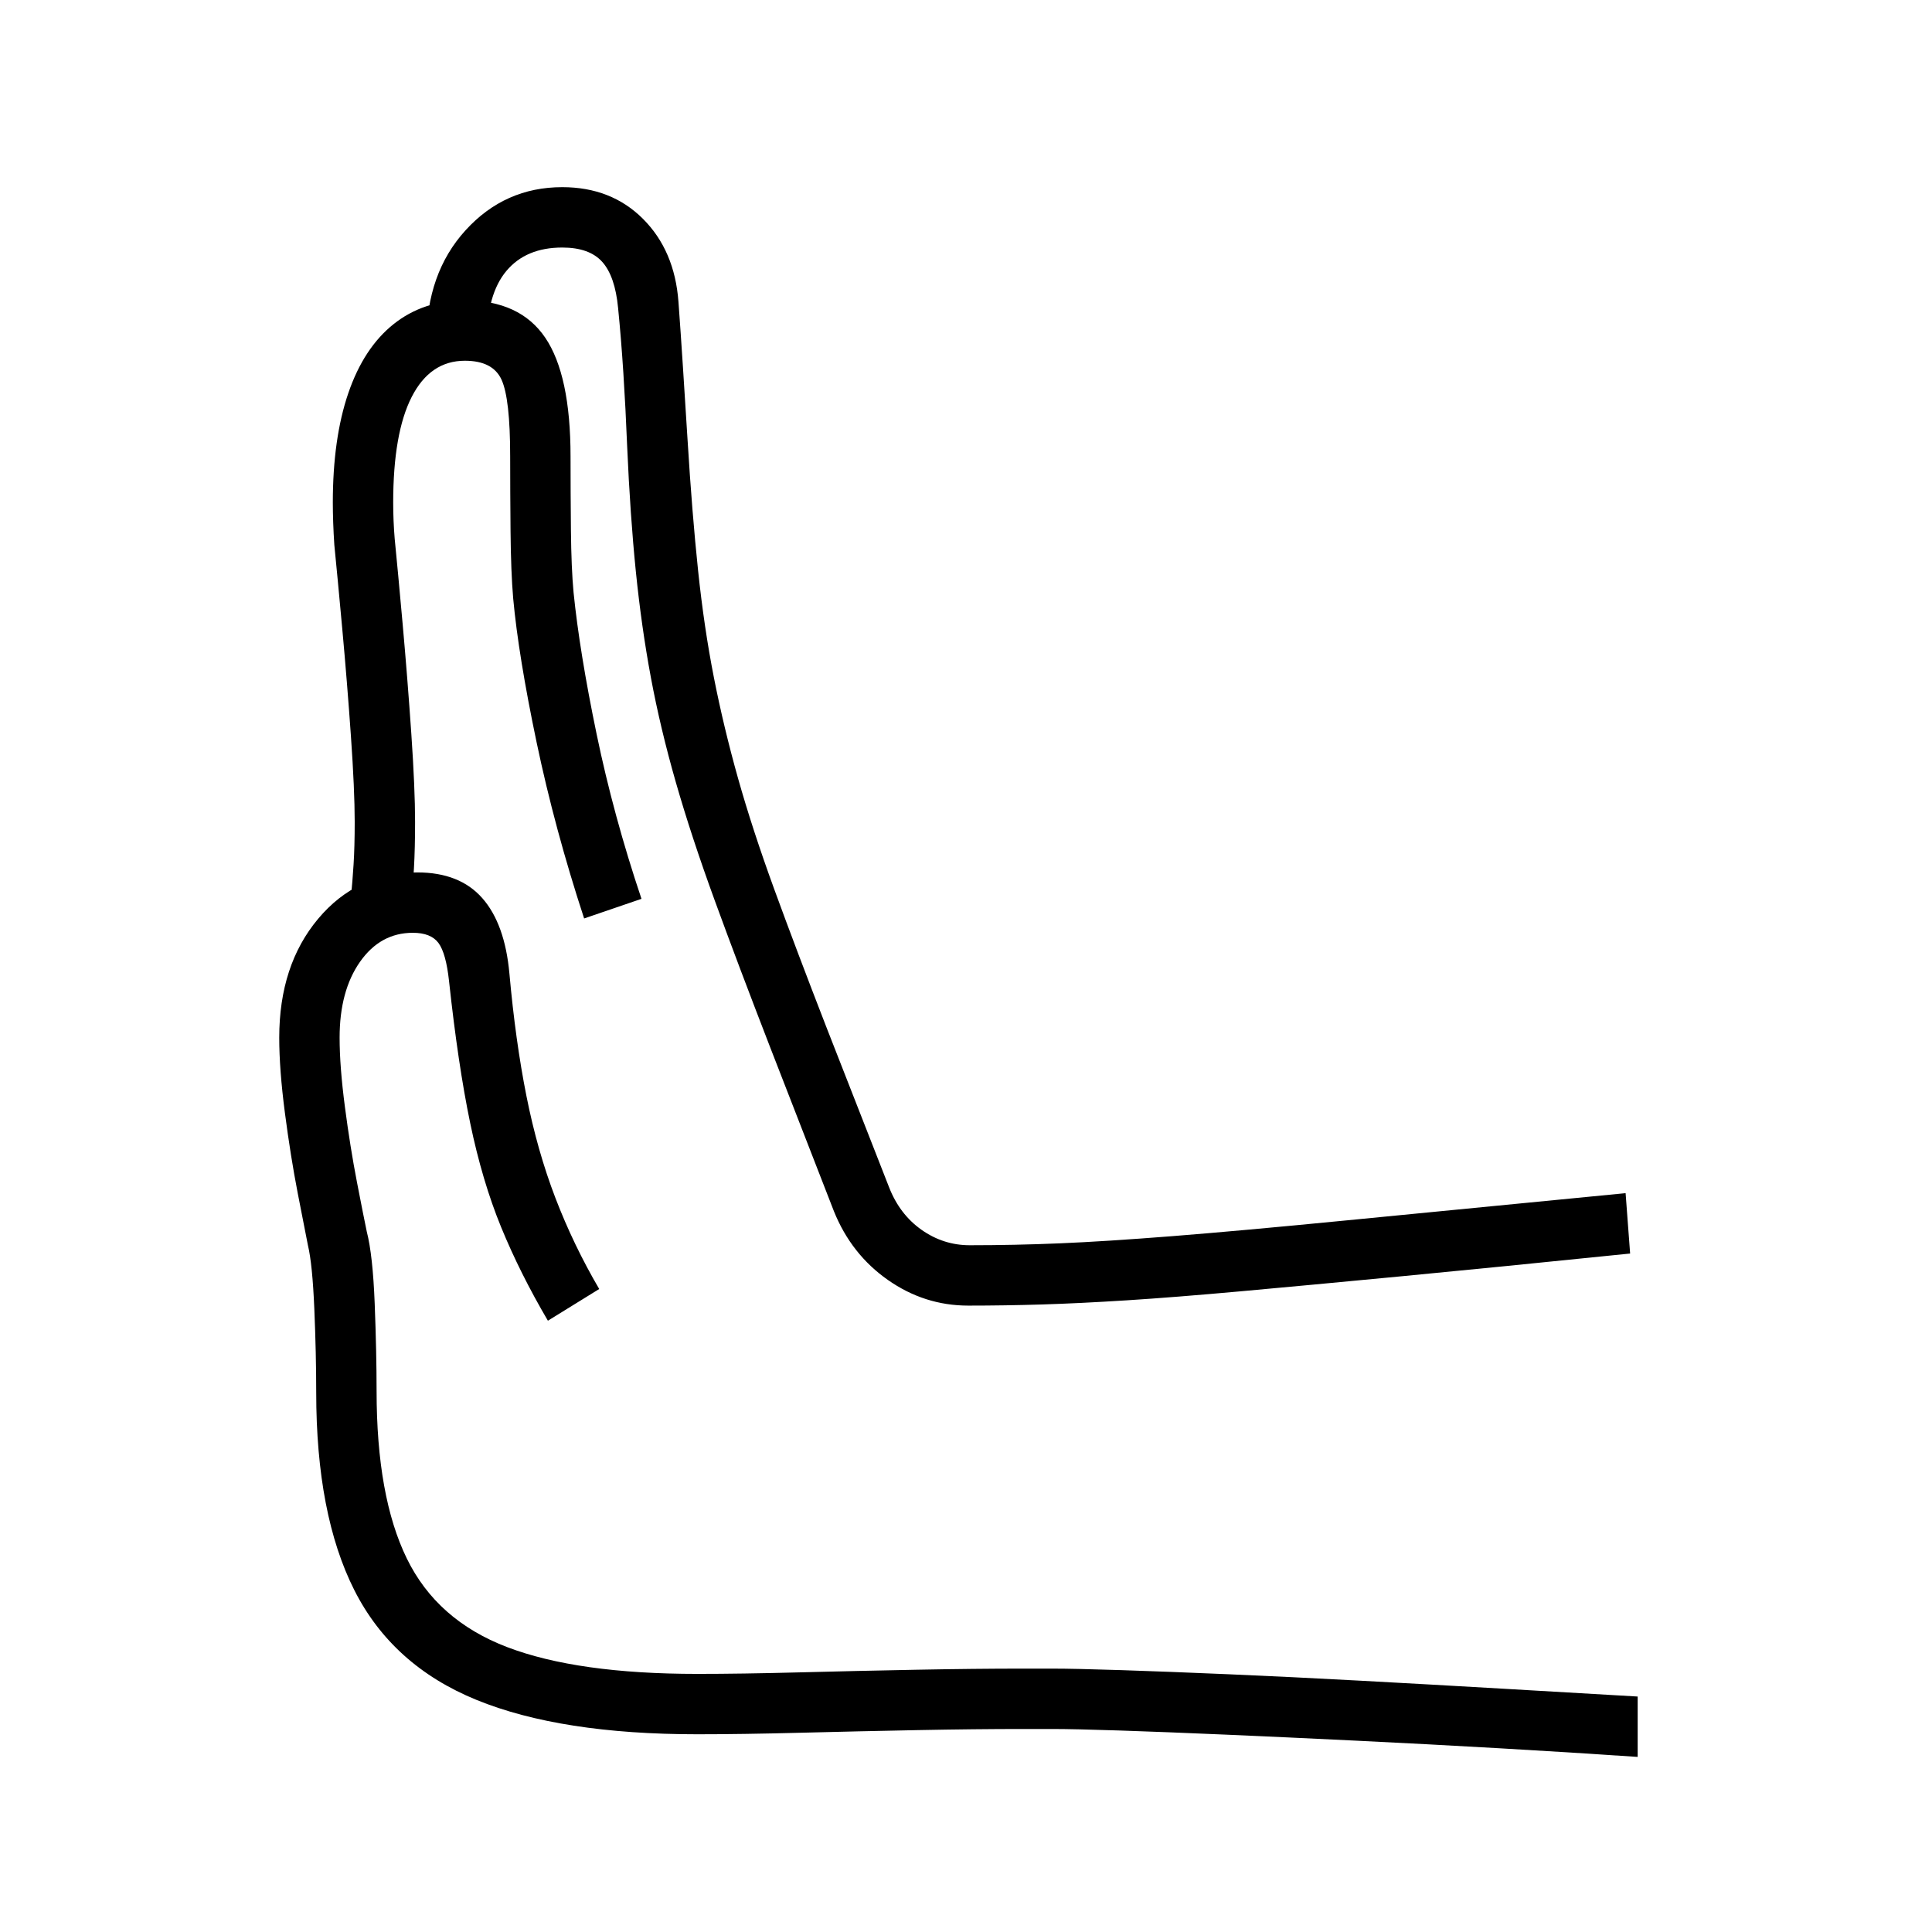 <?xml version="1.0" standalone="no"?>
<!DOCTYPE svg PUBLIC "-//W3C//DTD SVG 1.1//EN" "http://www.w3.org/Graphics/SVG/1.1/DTD/svg11.dtd" >
<svg xmlns="http://www.w3.org/2000/svg" xmlns:xlink="http://www.w3.org/1999/xlink" version="1.1" viewBox="30 -350 2560 2560">
   <path fill="currentColor"
d="M1313 1380q-58 0 -106.5 -34t-71.5 -91l-84 -216q-43 -111 -74 -196t-51.5 -156.5t-33 -138.5t-20 -141t-11.5 -166q-2 -50 -5 -96.5t-7 -86.5q-4 -42 -21 -61t-53 -19q-48 0 -74 31t-26 93h-80q0 -90 52 -147t128 -57q65 0 107 42t47 110q3 41 6 87.5t6 94.5
q6 98 14 174t21 142t32 133.5t48 147t69 182.5l83 212q14 36 43 56.5t64 20.5q59 0 119 -2.5t149 -9.5t232 -21t369 -36l6 80q-176 18 -301.5 30t-214 20t-151.5 12t-112.5 5.5t-97.5 1.5zM2200 1978q-88 -6 -184 -11.5t-188.5 -10t-173 -8t-141 -5.5t-89.5 -2h-39
q-62 0 -140 1.5t-155 3.5t-136 2q-181 0 -292.5 -45.5t-162 -145.5t-50.5 -262q0 -51 -2.5 -110.5t-8.5 -84.5q-4 -20 -13.5 -69t-17 -106.5t-7.5 -99.5q0 -96 51.5 -157.5t131.5 -61.5q56 0 86 34t36 100q8 89 22.5 162t38.5 135.5t58 120.5l-68 42q-37 -63 -62 -124
t-41 -138t-28 -188q-4 -37 -14 -50.5t-34 -13.5q-43 0 -70 38.5t-27 100.5q0 38 7 91.5t16 100t13 65.5q8 31 10.5 95.5t2.5 115.5q0 140 40 222t133 117.5t252 35.5q58 0 134.5 -2t155 -3.5t141.5 -1.5h39q30 0 91.5 2t143 5.5t174 8.5t187 10.5t180.5 10.5v80zM804 867
q-39 -119 -63 -233.5t-31 -190.5q-3 -35 -3.5 -88.5t-0.5 -99.5q0 -77 -11.5 -102t-48.5 -25q-46 0 -70.5 48t-24.5 140q0 12 0.5 24t1.5 24q4 40 10.5 112.5t11.5 145.5t5 117q0 35 -1.5 61.5t-3.5 48.5l-80 -10q2 -20 3.5 -43.5t1.5 -56.5q0 -42 -5 -113.5t-11.5 -142.5
t-10.5 -111q-1 -15 -1.5 -29.5t-0.5 -26.5q0 -85 20.5 -145t60 -91.5t94.5 -31.5q73 0 106.5 49.5t33.5 157.5q0 46 0.5 97t3.5 83q8 79 30.5 187.5t59.5 218.5z" />
</svg>
